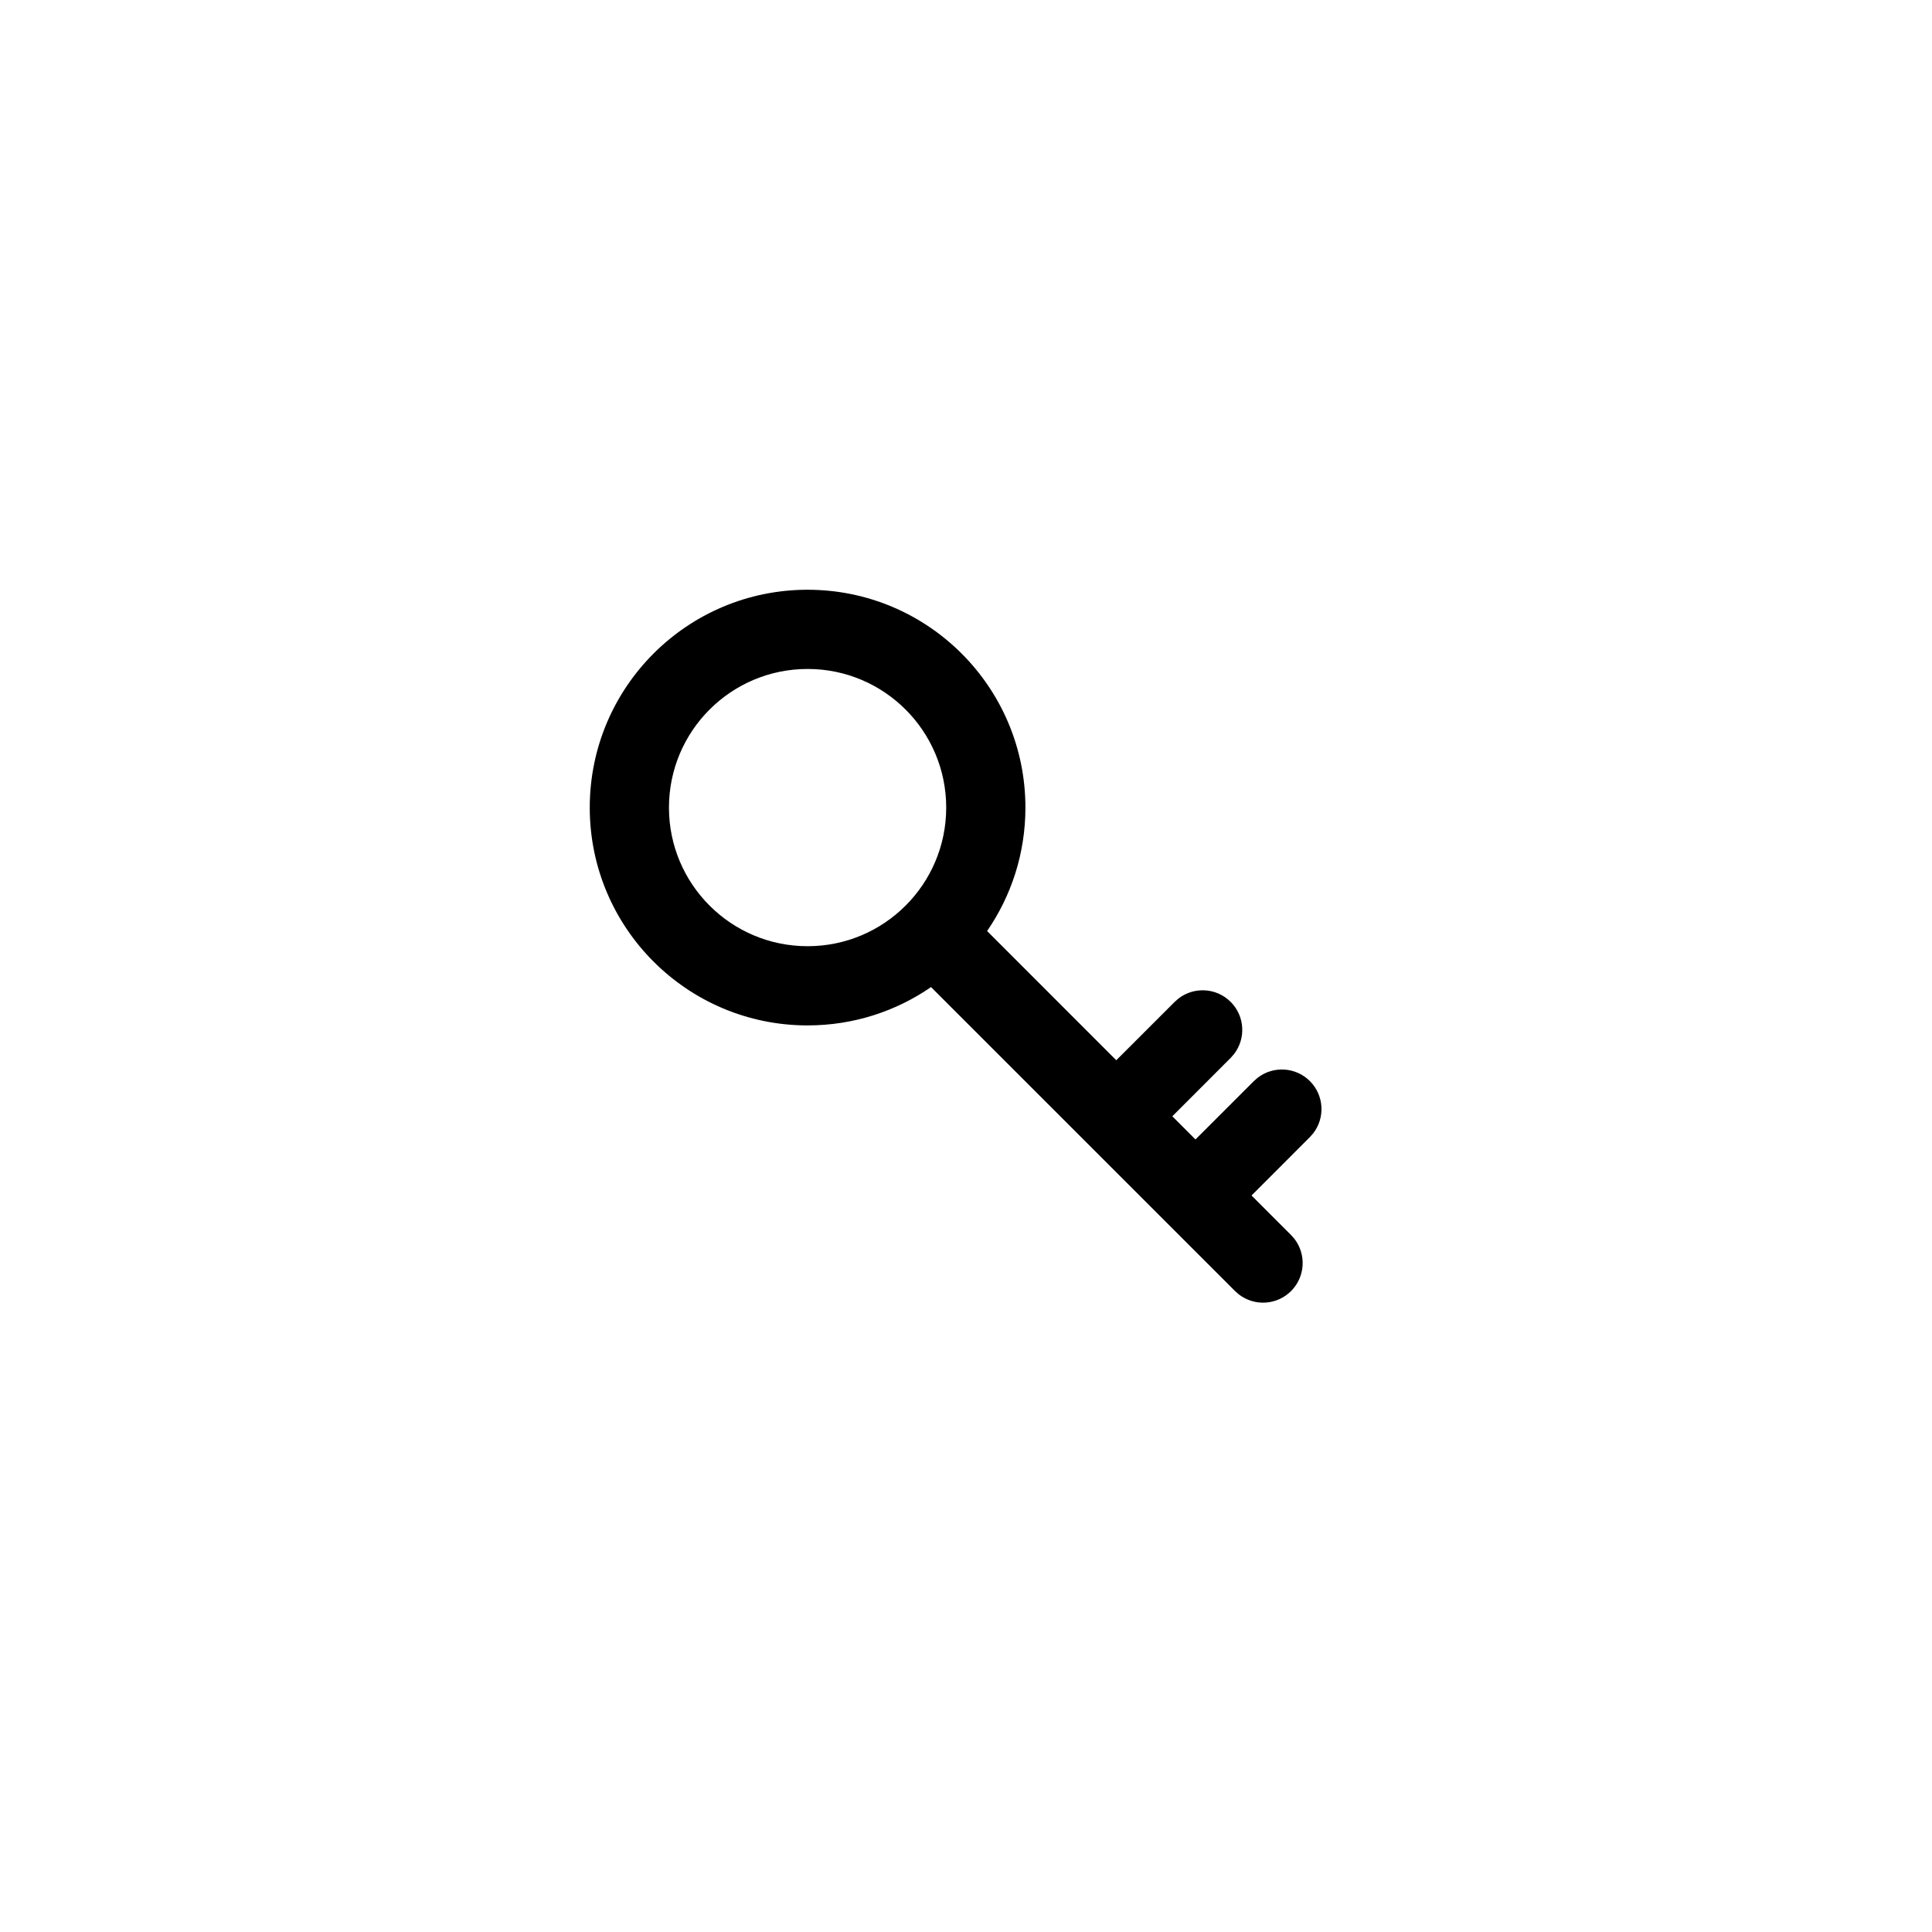 <?xml version="1.0" encoding="UTF-8"?>
<!-- Uploaded to: SVG Repo, www.svgrepo.com, Generator: SVG Repo Mixer Tools -->
<svg fill="#000000" width="800px" height="800px" version="1.1" viewBox="144 144 512 512" xmlns="http://www.w3.org/2000/svg">
 <path d="m358.02 300.29c31.883 0 57.727 25.848 57.727 57.73 0 12.145-3.75 23.414-10.156 32.715l34.234 34.238 15.473-15.461 0.988-0.875c4.117-3.203 10.07-2.91 13.855 0.875 3.785 3.781 4.074 9.734 0.871 13.852l-0.871 0.988-15.465 15.473 6.141 6.141 15.473-15.465 0.988-0.871c4.117-3.203 10.07-2.91 13.855 0.871 3.785 3.785 4.074 9.738 0.871 13.855l-0.871 0.988-15.465 15.473 10.477 10.484 0.875 0.988c3.199 4.117 2.91 10.07-0.875 13.855s-9.738 4.074-13.855 0.875l-0.988-0.875-80.566-80.555c-9.301 6.406-20.57 10.156-32.715 10.156-31.883 0-57.73-25.844-57.73-57.727s25.848-57.73 57.73-57.73zm0 20.992c-20.289 0-36.738 16.449-36.738 36.738s16.449 36.734 36.738 36.734 36.734-16.445 36.734-36.734-16.445-36.738-36.734-36.738z"/>
</svg>